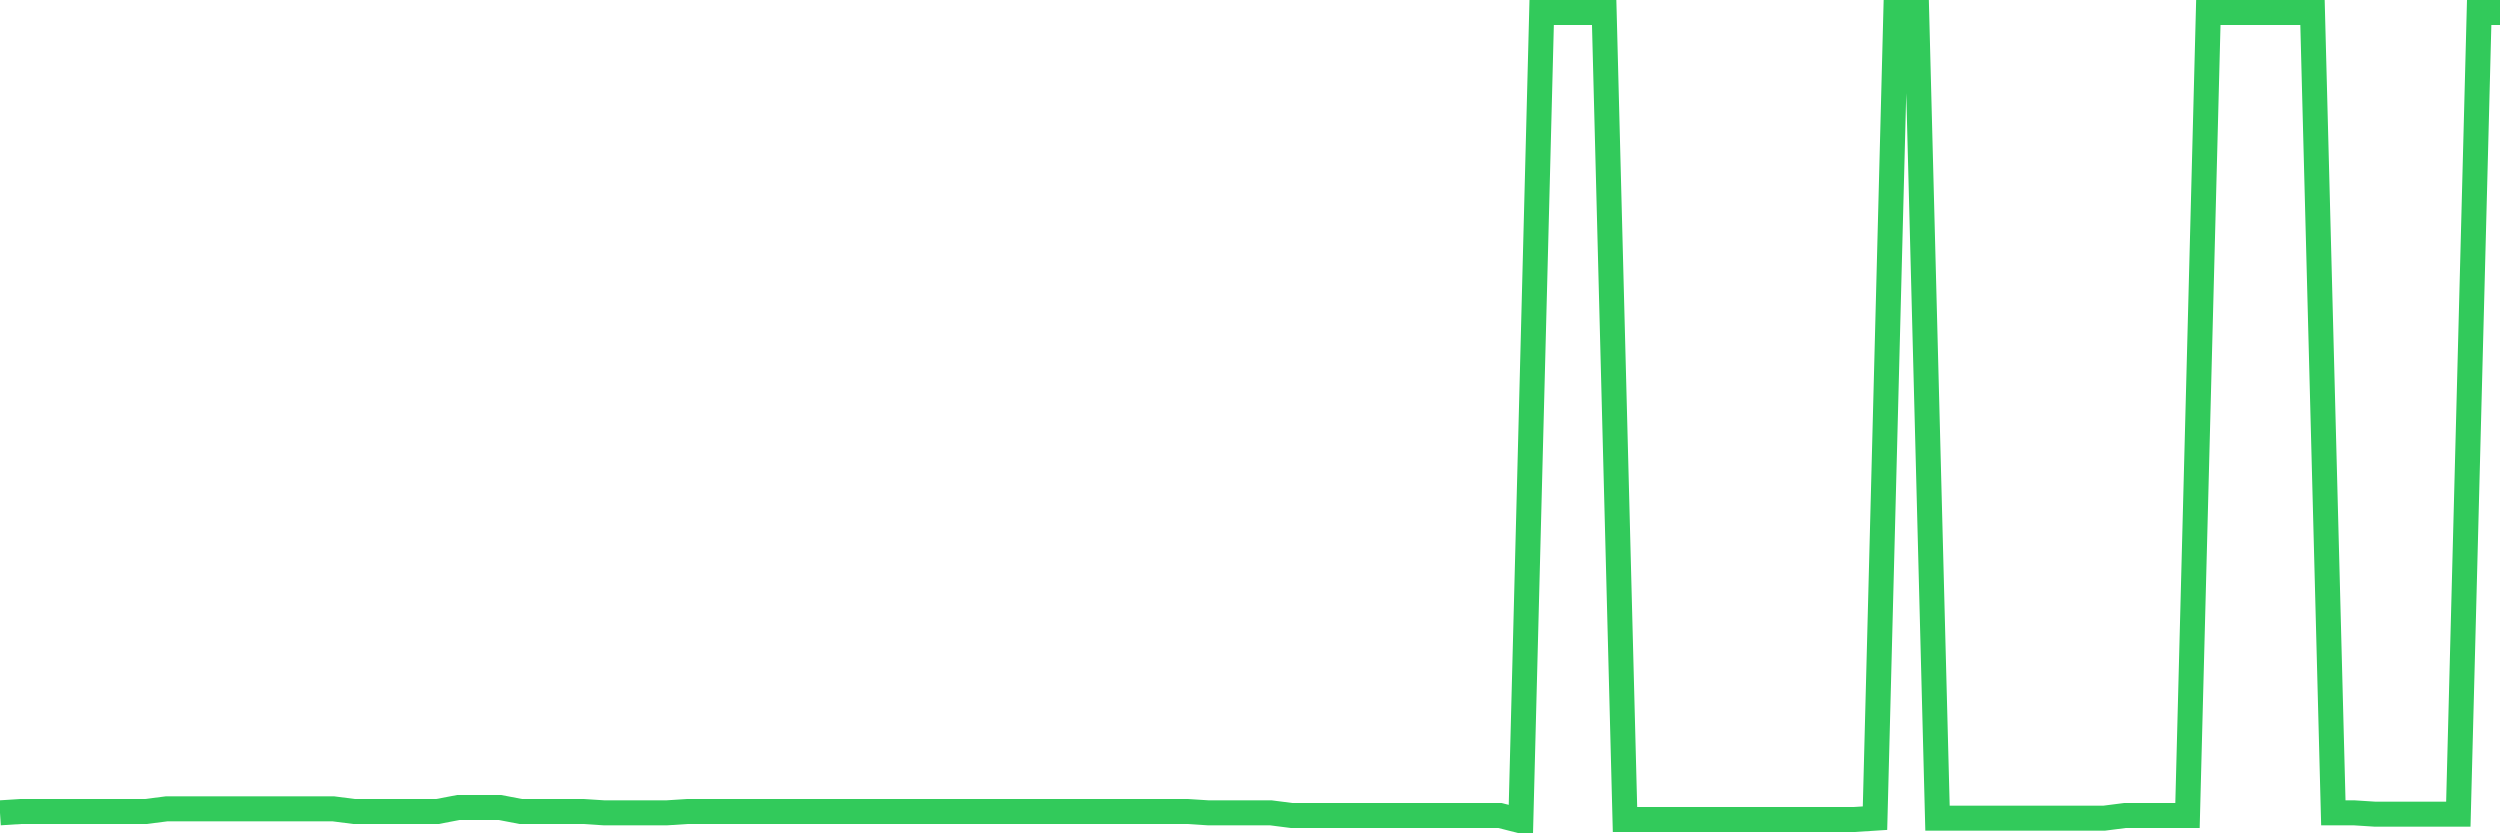 <svg
  xmlns="http://www.w3.org/2000/svg"
  xmlns:xlink="http://www.w3.org/1999/xlink"
  width="120"
  height="40"
  viewBox="0 0 120 40"
  preserveAspectRatio="none"
>
  <polyline
    points="0,39.016 1,38.952 2,38.952 3,38.952 4,38.952 5,38.952 6,38.952 7,38.952 8,38.824 9,38.824 10,38.824 11,38.824 12,38.824 13,38.824 14,38.824 15,38.824 16,38.824 17,38.952 18,38.952 19,38.952 20,38.952 21,38.952 22,38.76 23,38.76 24,38.76 25,38.952 26,38.952 27,38.952 28,38.952 29,39.016 30,39.016 31,39.016 32,39.016 33,38.952 34,38.952 35,38.952 36,38.952 37,38.952 38,38.952 39,38.952 40,38.952 41,38.952 42,38.952 43,38.952 44,38.952 45,38.952 46,38.952 47,38.952 48,38.952 49,38.952 50,38.952 51,38.952 52,38.952 53,38.952 54,38.952 55,38.952 56,38.952 57,38.952 58,39.016 59,39.016 60,39.016 61,39.016 62,39.144 63,39.144 64,39.144 65,39.144 66,39.144 67,39.144 68,39.144 69,39.144 70,39.144 71,39.144 72,39.144 73,39.4 74,0.6 75,0.6 76,0.6 77,0.6 78,39.336 79,39.336 80,39.336 81,39.336 82,39.336 83,39.336 84,39.336 85,39.336 86,39.336 87,39.336 88,39.336 89,39.336 90,39.272 91,0.6 92,0.6 93,39.272 94,39.272 95,39.272 96,39.272 97,39.272 98,39.272 99,39.272 100,39.272 101,39.272 102,39.144 103,39.144 104,39.144 105,39.144 106,0.6 107,0.6 108,0.6 109,0.6 110,0.6 111,0.6 112,39.016 113,39.016 114,39.08 115,39.08 116,39.08 117,39.08 118,39.08 119,0.6 120,0.6"
    fill="none"
    stroke="#32ca5b"
    stroke-width="1.2"
  >
  </polyline>
</svg>
